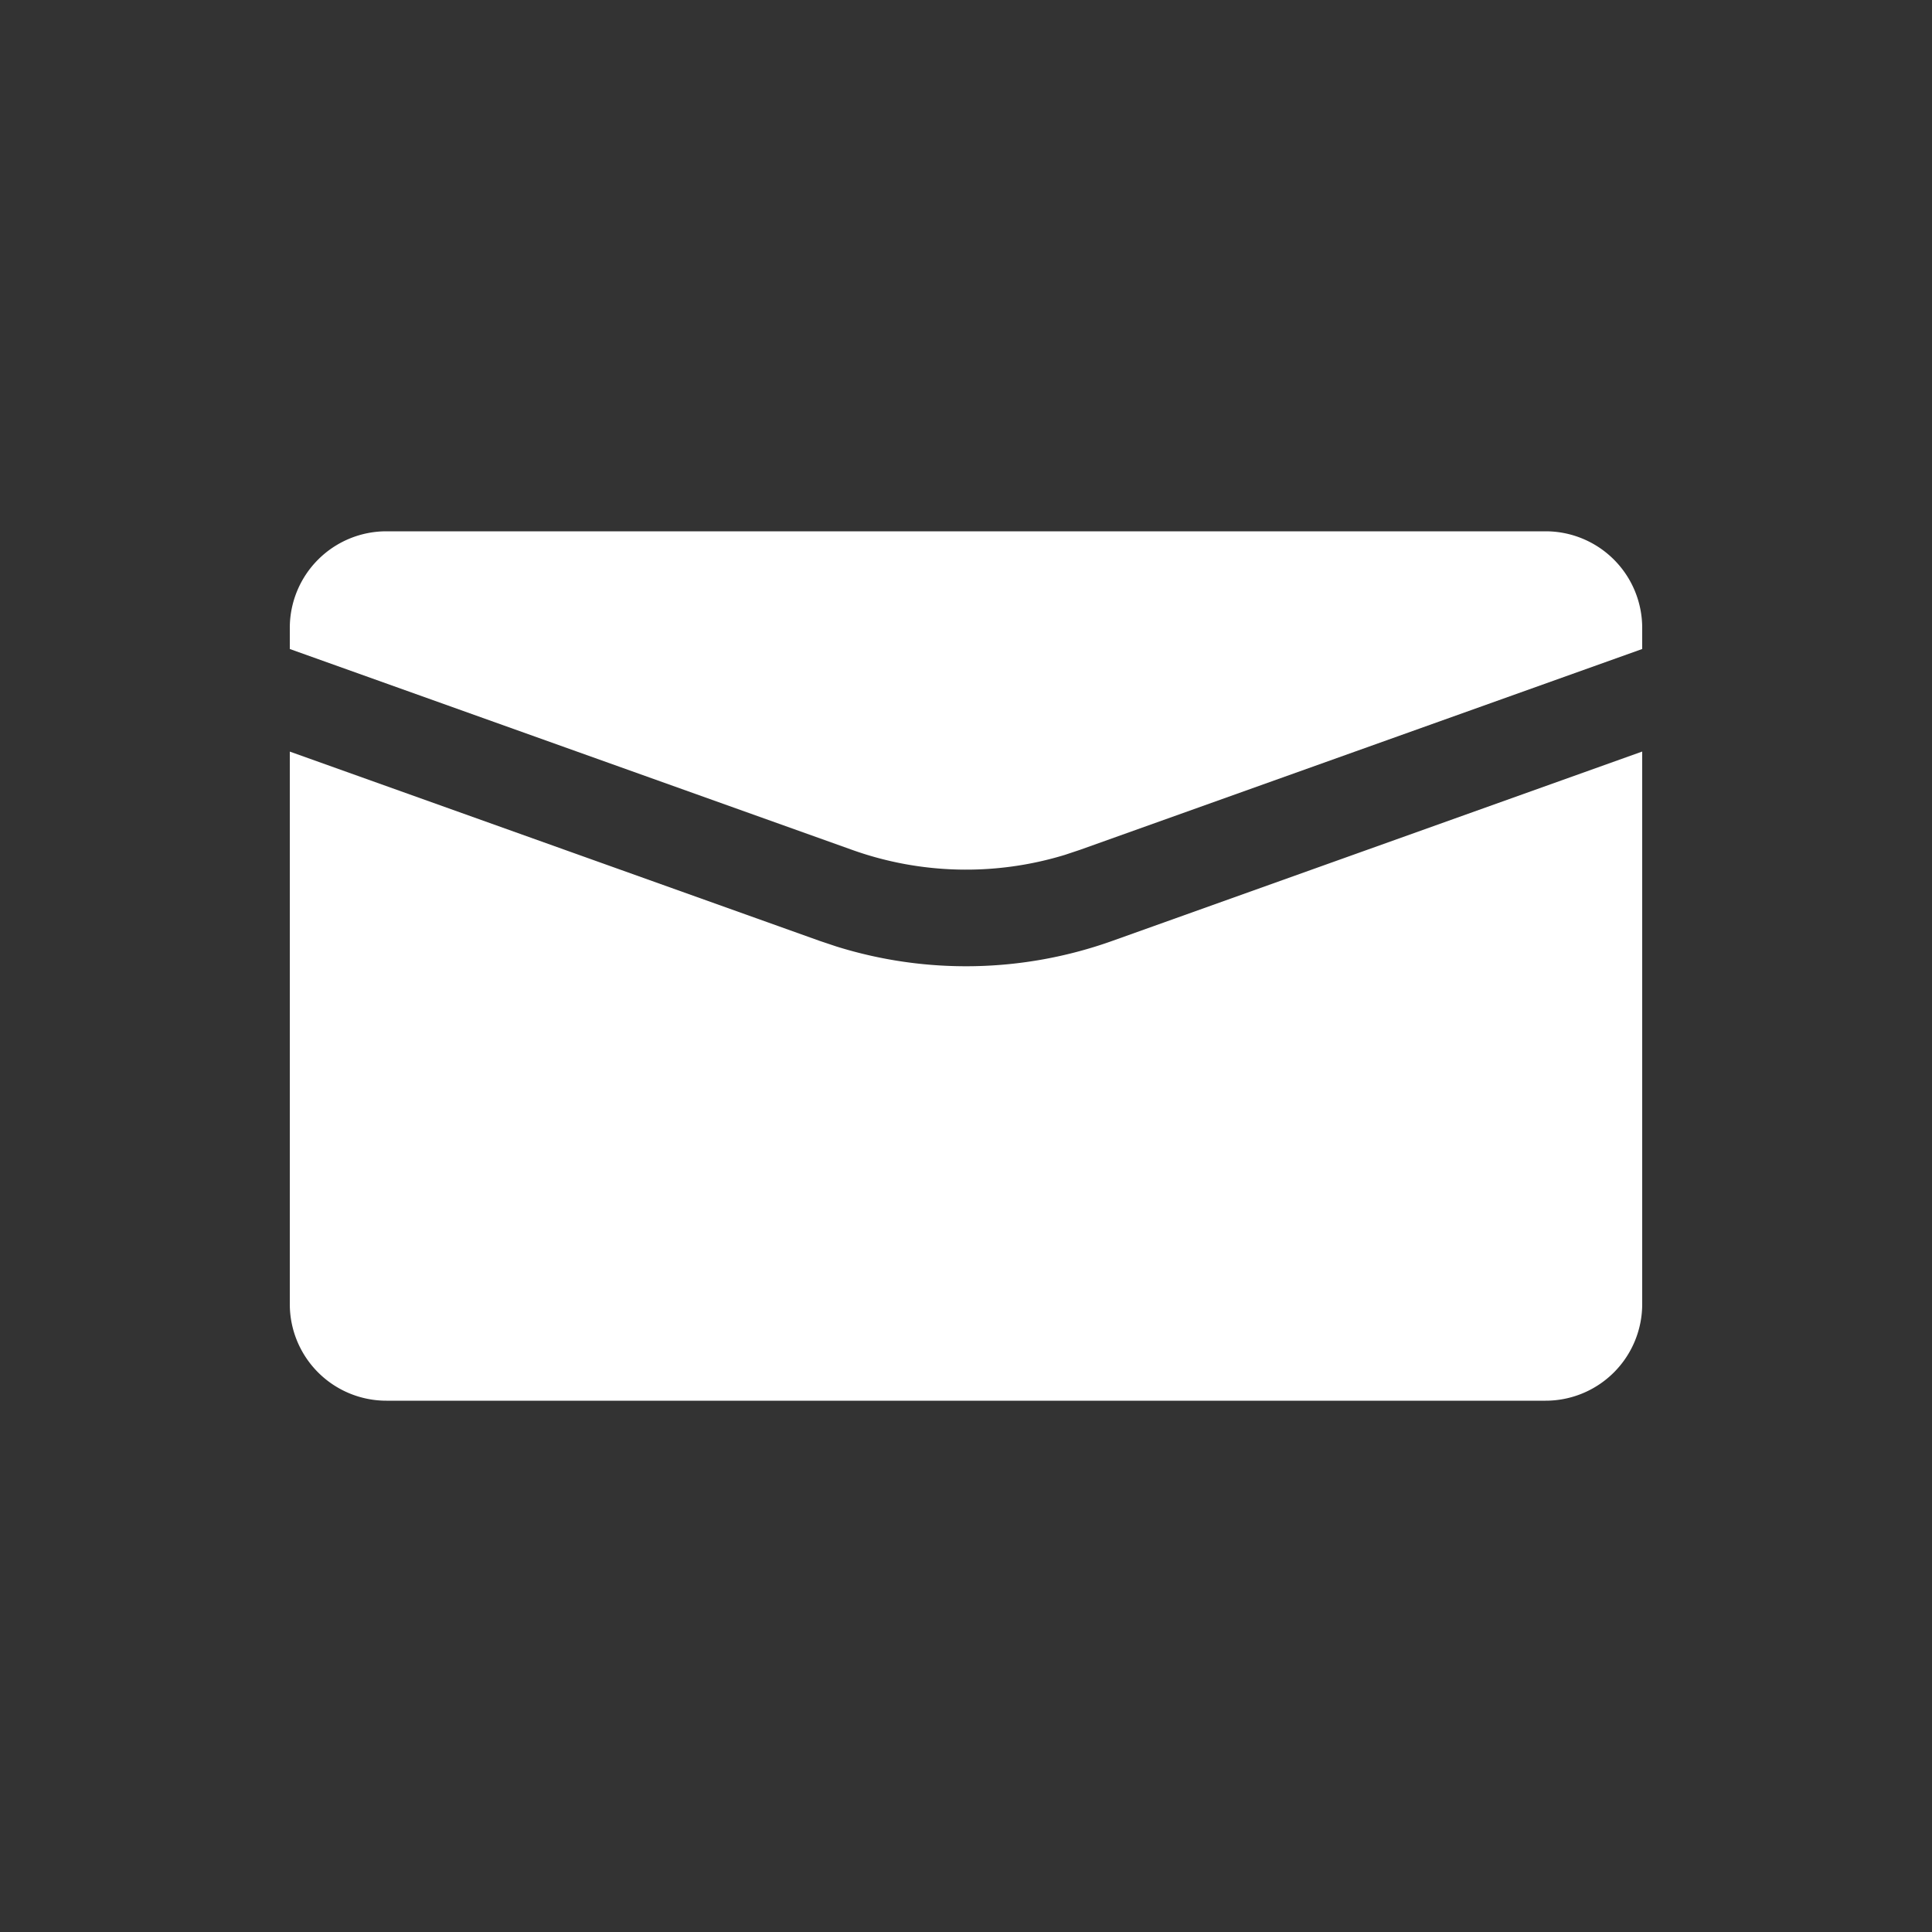 <svg xmlns="http://www.w3.org/2000/svg" width="40" height="40" viewBox="0 0 40 40"><rect x="0" y="0" width="40" height="40" fill="#333333" stroke="none"/><path fill="#FFF" fill-rule="evenodd" d="M34 15.561V27a2 2 0 0 1-2 2H8a2 2 0 0 1-2-2V15.561l10.973 3.92.347.116a9 9 0 0 0 5.707-.116L34 15.56zM32 11a2 2 0 0 1 2 2v.437l-11.646 4.16-.306.102a7 7 0 0 1-4.402-.102L6 13.437V13a2 2 0 0 1 2-2h24z"/></svg>
